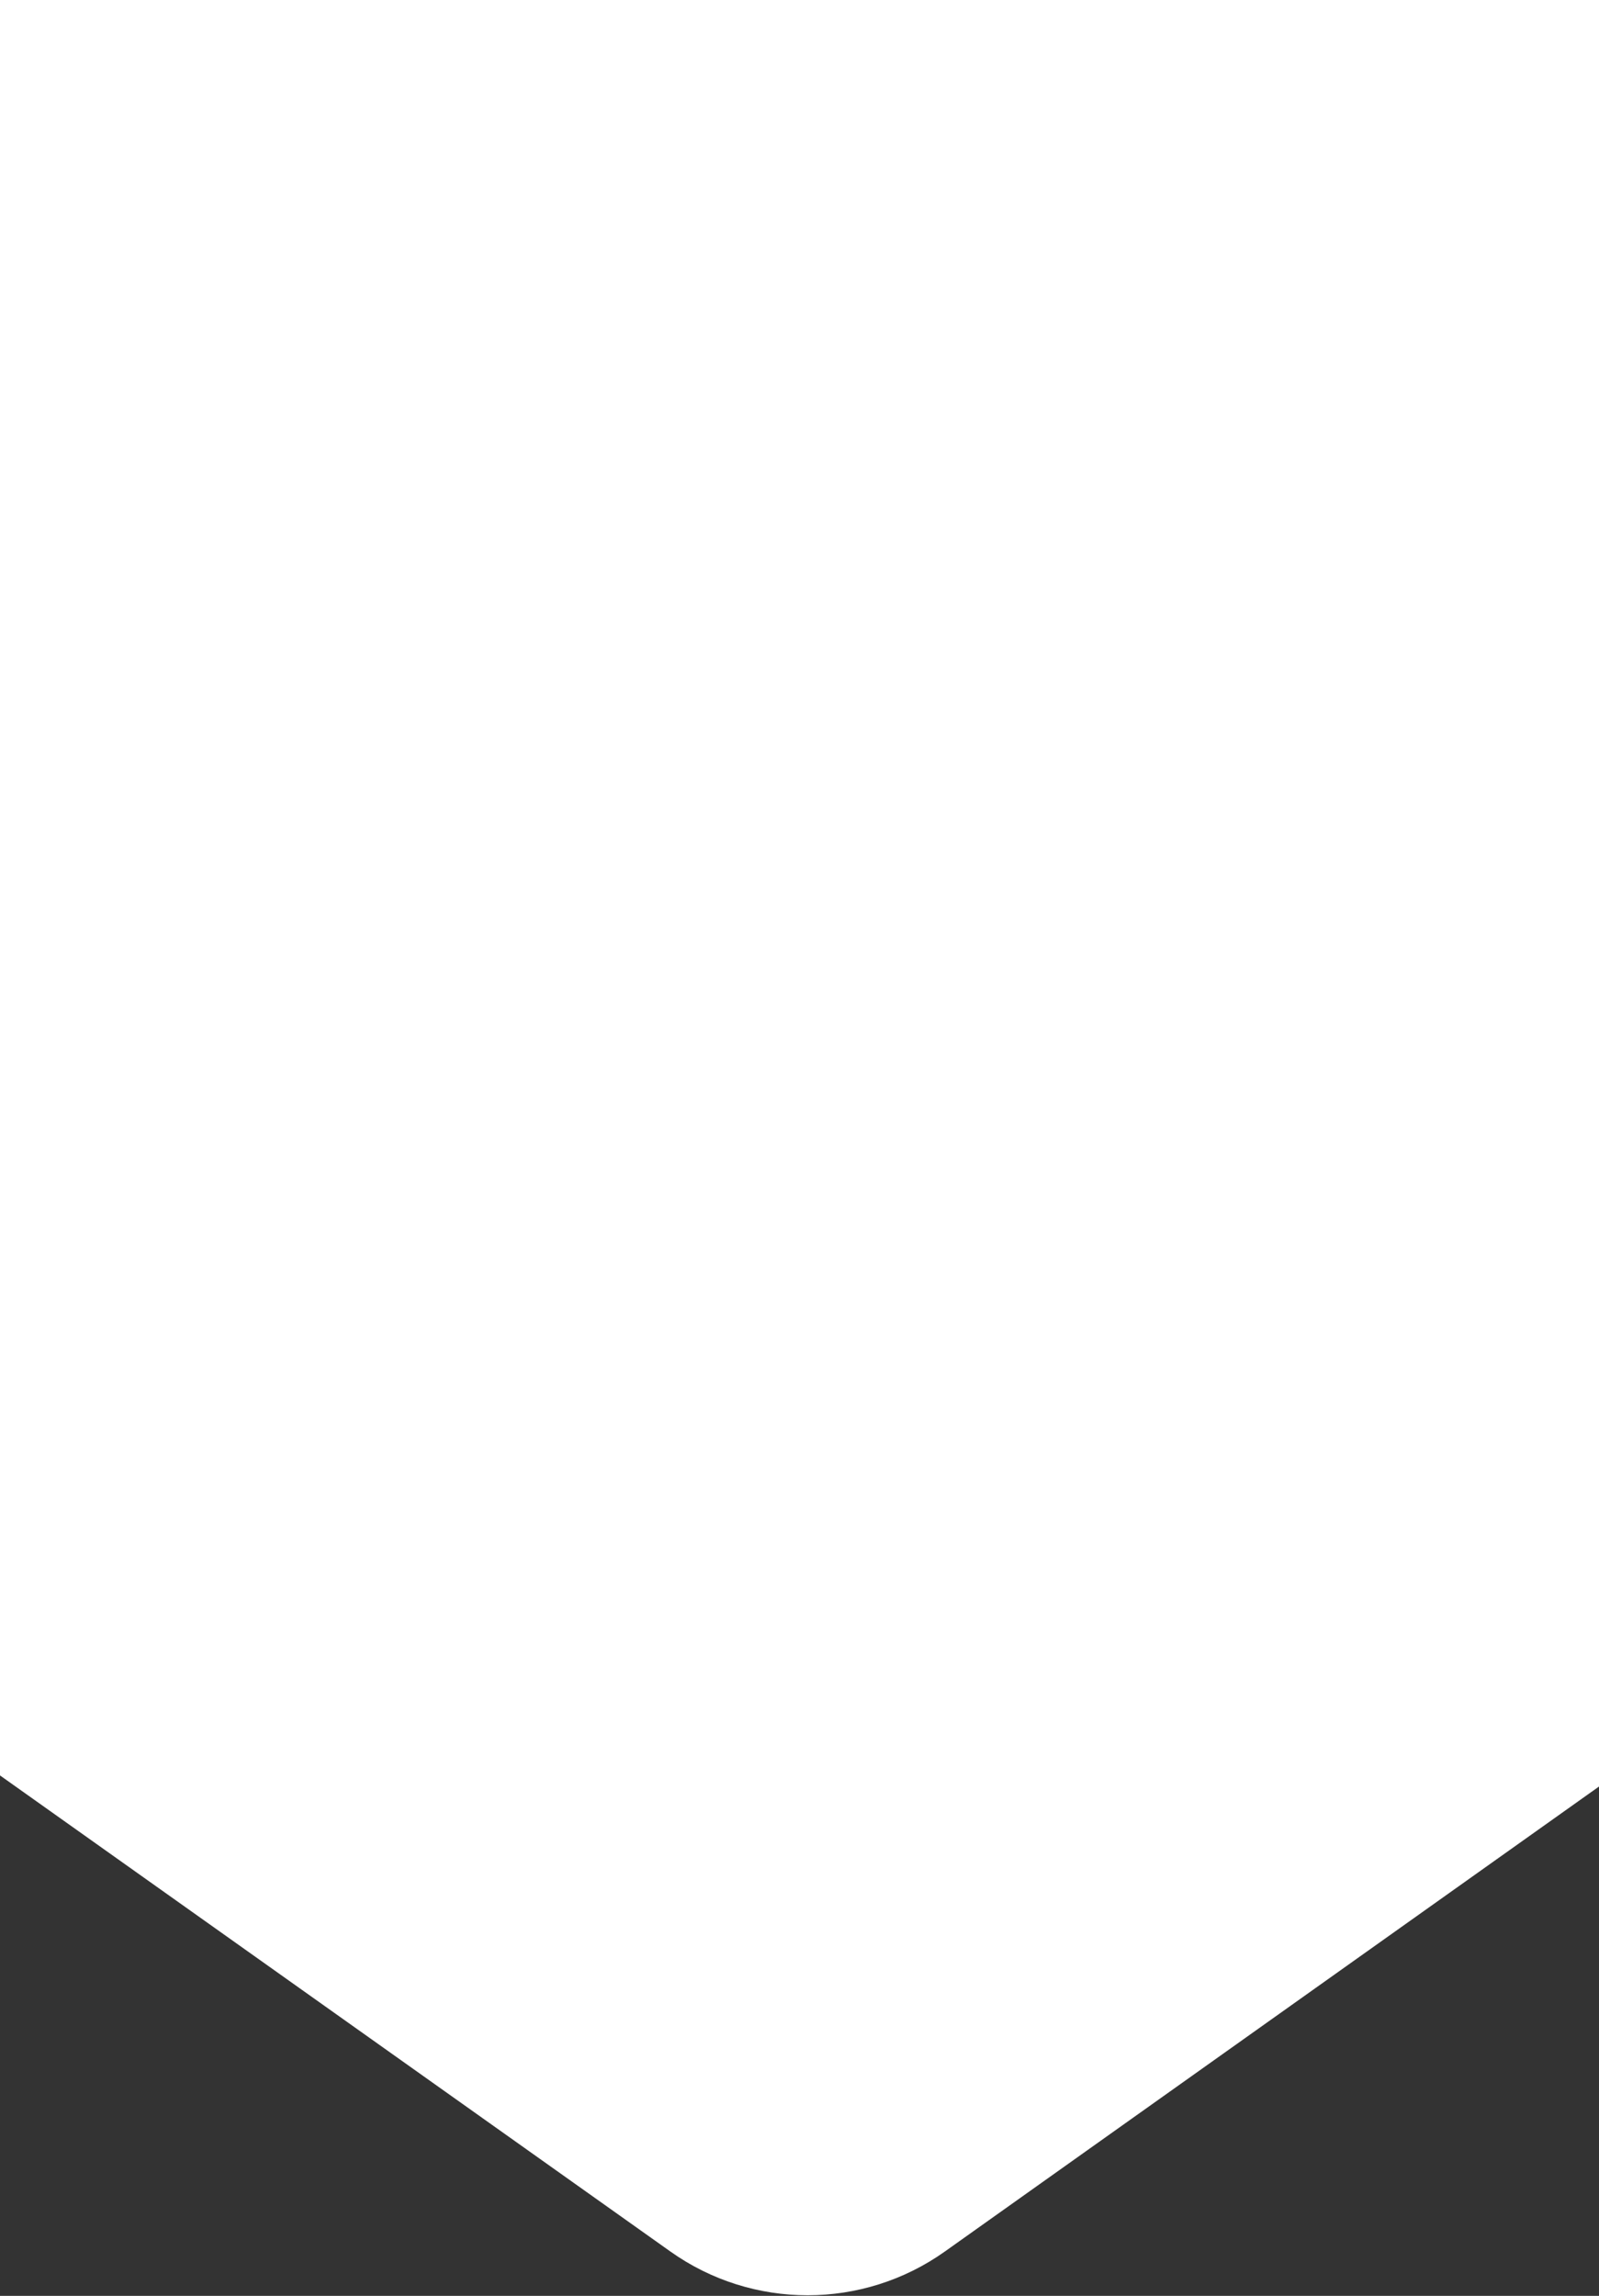<svg xmlns="http://www.w3.org/2000/svg" width="393" height="564" viewBox="0 0 393 564" fill="none">
<rect x="0" y="0" width="393" height="564" fill="#333333" stroke="none"/>
<path d="M-207.071 -175L603.928 -175L603.928 259.251C603.995 277.897 594.957 295.416 579.686 306.242L232.26 553.082C212.07 567.449 184.922 567.449 164.733 553.082L-182.829 306.377C-198.074 295.528 -207.104 278.023 -207.071 259.385L-207.071 -175Z" fill="white"/>
</svg>
